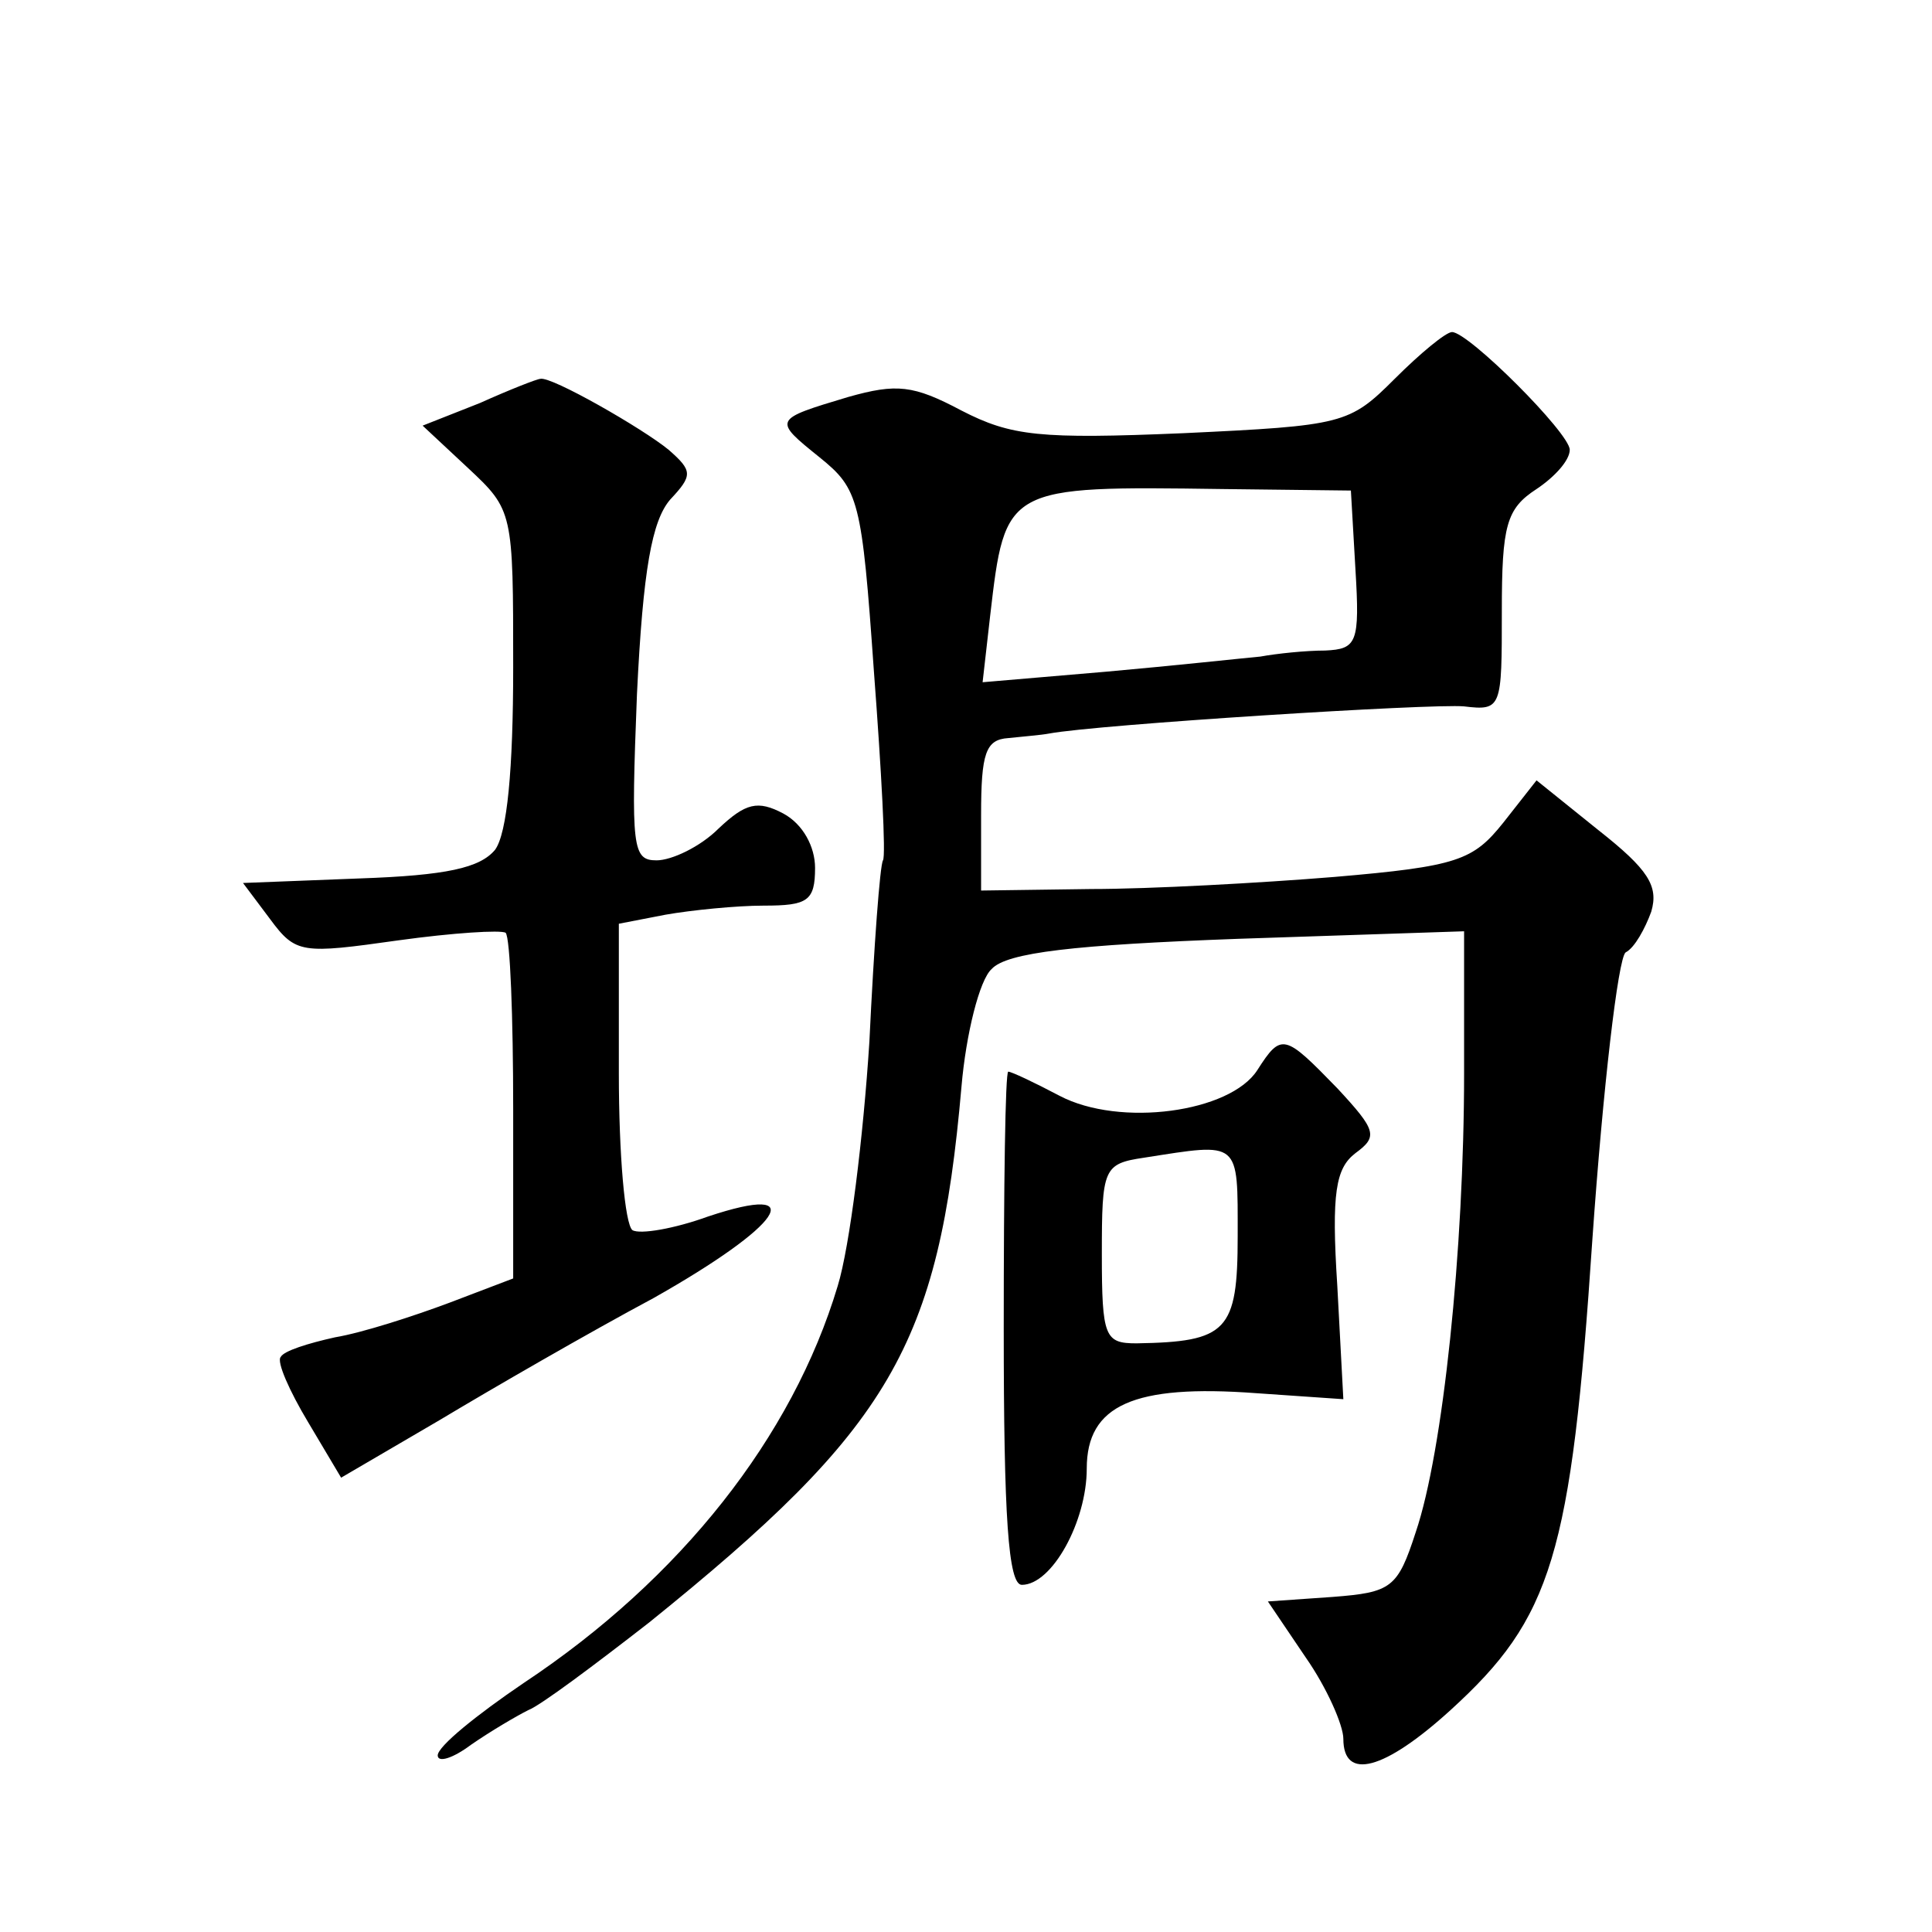 <?xml version="1.0" standalone="no"?>
<!DOCTYPE svg PUBLIC "-//W3C//DTD SVG 20010904//EN"
 "http://www.w3.org/TR/2001/REC-SVG-20010904/DTD/svg10.dtd">
<svg version="1.0" xmlns="http://www.w3.org/2000/svg"
 width="128pt" height="128pt" viewBox="0 0 128 128"
 preserveAspectRatio="xMidYMid meet">
<g transform="translate(0,128) scale(0.1,-0.1)"
fill="#0" stroke="none">
<path d="M924 1029 c-30 -30 -34 -31 -140 -36 -95 -4 -114 -2 -147 15 -32 17 -43
18 -75 9 -50 -15 -50 -15 -19 -40 26 -21 28 -28 36 -142 5 -66 8 -122 6 -125 -2
-3 -6 -57 -9 -120 -4 -63 -13 -136 -21 -162 -30 -100 -104 -194 -208 -263 -31 -21
-57 -42 -57 -48 0 -5 10 -2 22 7 13 9 30 19 38 23 8 3 44 30 80 58 160 129 192
183 207 355 3 35 12 71 20 78 10 11 55 16 163 20 l150 5 0 -94 c0 -117 -14 -251
-32 -304 -12 -37 -16 -40 -55 -43 l-43 -3 25 -37 c14 -20 25 -45 25 -54 0 -28 27
-21 71 19 67 61 80 102 94 312 7 100 17 186 22 190 6 3 13 16 17 27 5 17 -2 28
-35 54 l-41 33 -22 -28 c-20 -25 -30 -29 -112 -36 -49 -4 -122 -8 -161 -8 l-73
-1 0 50 c0 41 3 50 18 51 9 1 22 2 27 3 32 6 254 20 275 18 25 -3 25 -1 25 63 0
57 3 68 23 81 12 8 22 19 22 26 0 11 -67 78 -78 78 -4 0 -21 -14 -38 -31z m-26
-126 c3 -49 1 -53 -20 -54 -13 0 -32 -2 -43 -4 -11 -1 -57 -6 -102 -10 l-82 -7
5 44 c10 86 10 86 154 84 l85 -1 3 -52z M318 1013 l-38 -15 30 -28 c30 -28 30 -29
30 -132 0 -68 -4 -110 -12 -121 -10 -12 -32 -17 -90 -19 l-77 -3 18 -24 c17 -23
21 -23 85 -14 36 5 68 7 71 5 3 -3 5 -56 5 -117 l0 -112 -42 -16 c-24 -9 -58 -20
-76 -23 -18 -4 -34 -9 -36 -13 -3 -3 6 -23 18 -43 l22 -37 65 38 c35 21 99 58 142
81 85 48 105 77 36 54 -22 -8 -45 -12 -50 -9 -5 4 -9 50 -9 104 l0 99 31 6 c17
3 47 6 65 6 29 0 34 3 34 25 0 14 -8 29 -21 36 -17 9 -25 7 -43 -10 -12 -12 -31
-21 -41 -21 -16 0 -17 8 -13 110 4 83 10 115 22 129 15 16 15 19 -1 33 -17 14 -78
49 -85 47 -2 0 -20 -7 -40 -16z M833 571 c-18 -28 -91 -38 -131 -17 -17 9 -32 16
-34 16 -2 0 -3 -76 -3 -170 0 -125 3 -170 12 -170 20 0 43 42 43 77 0 42 31 56
112 50 l58 -4 -4 75 c-4 62 -1 78 12 88 15 11 14 15 -12 43 -35 36 -37 37 -53 12z
m-13 -110 c0 -63 -7 -70 -67 -71 -21 0 -23 4 -23 59 0 57 1 60 28 64 64 10 62 12
62 -52z"/>
</g>
</svg>
